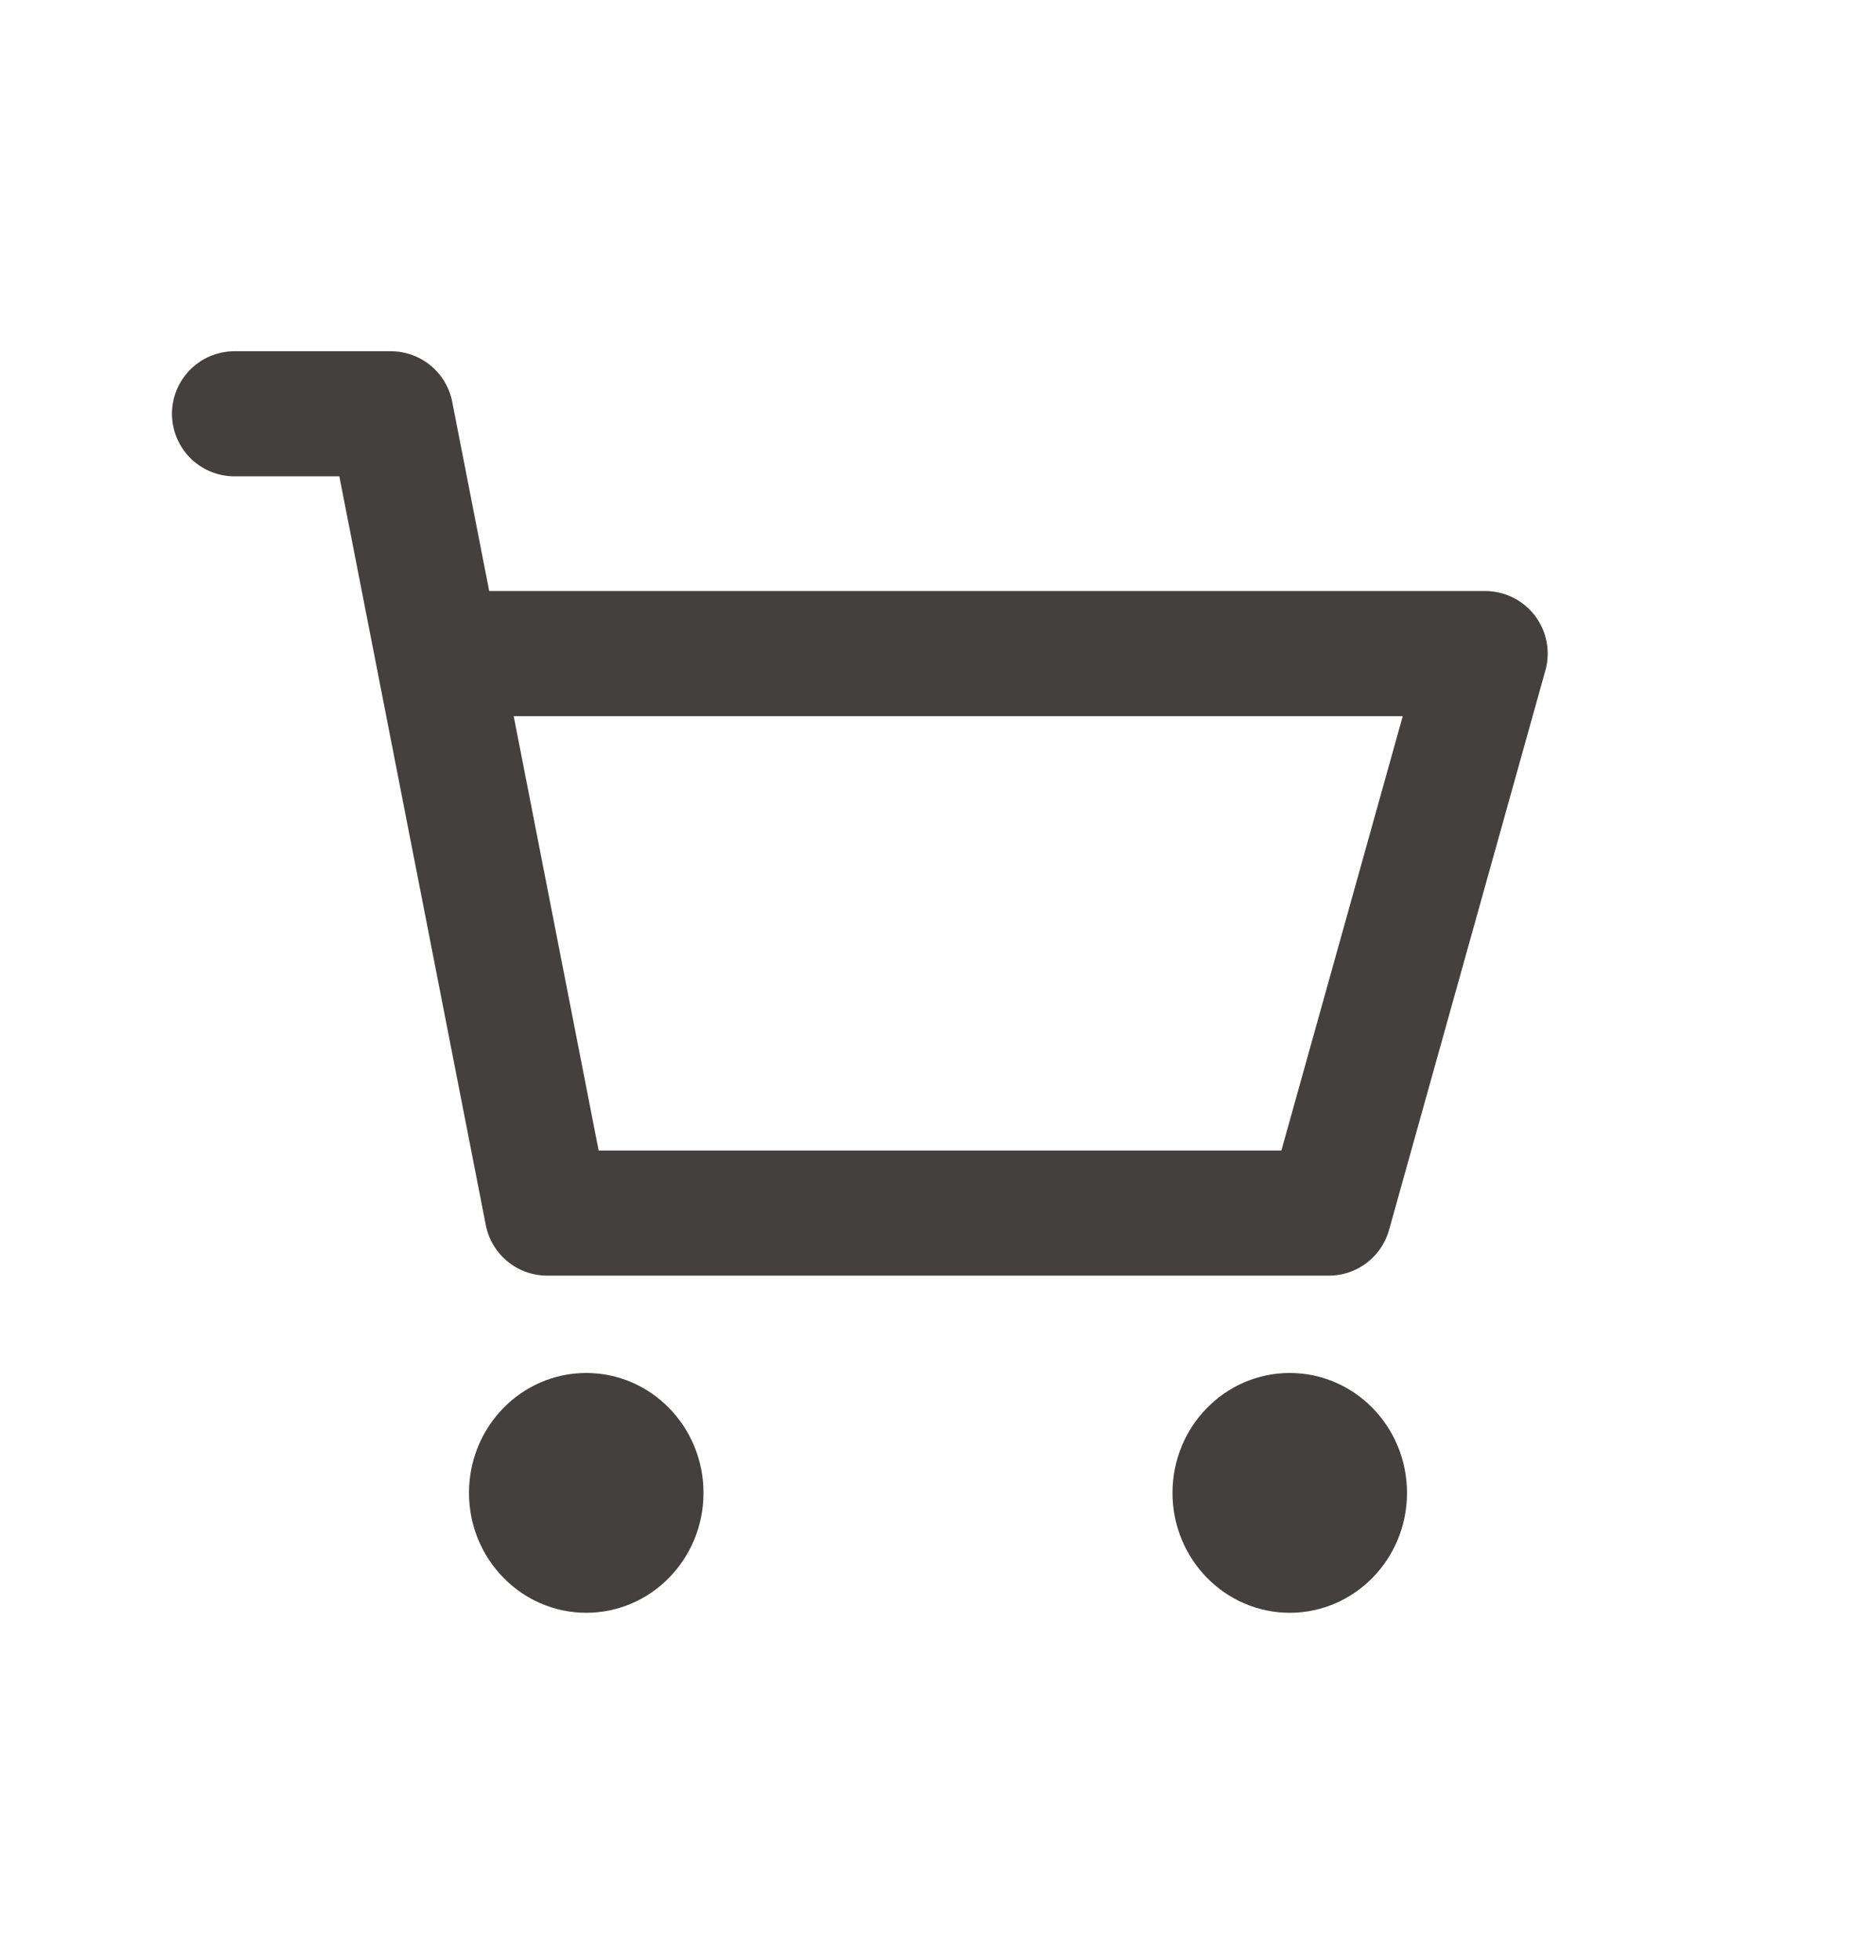 <svg width="45" height="47" fill="none" xmlns="http://www.w3.org/2000/svg"><path d="M14.063 38.672c1.553 0 2.812-1.287 2.812-2.875s-1.26-2.875-2.813-2.875c-1.553 0-2.812 1.287-2.812 2.875s1.26 2.875 2.813 2.875zm16.875 0c1.553 0 2.812-1.287 2.812-2.875s-1.26-2.875-2.813-2.875c-1.553 0-2.812 1.287-2.812 2.875s1.26 2.875 2.813 2.875z" fill="#43403F"/><path d="M5.625 9.922h3.75l1.125 5.75m0 0l2.625 13.416h18.75l3.75-13.416H10.5z" stroke="#43403F" stroke-width="3" stroke-linecap="round" stroke-linejoin="round"/></svg>